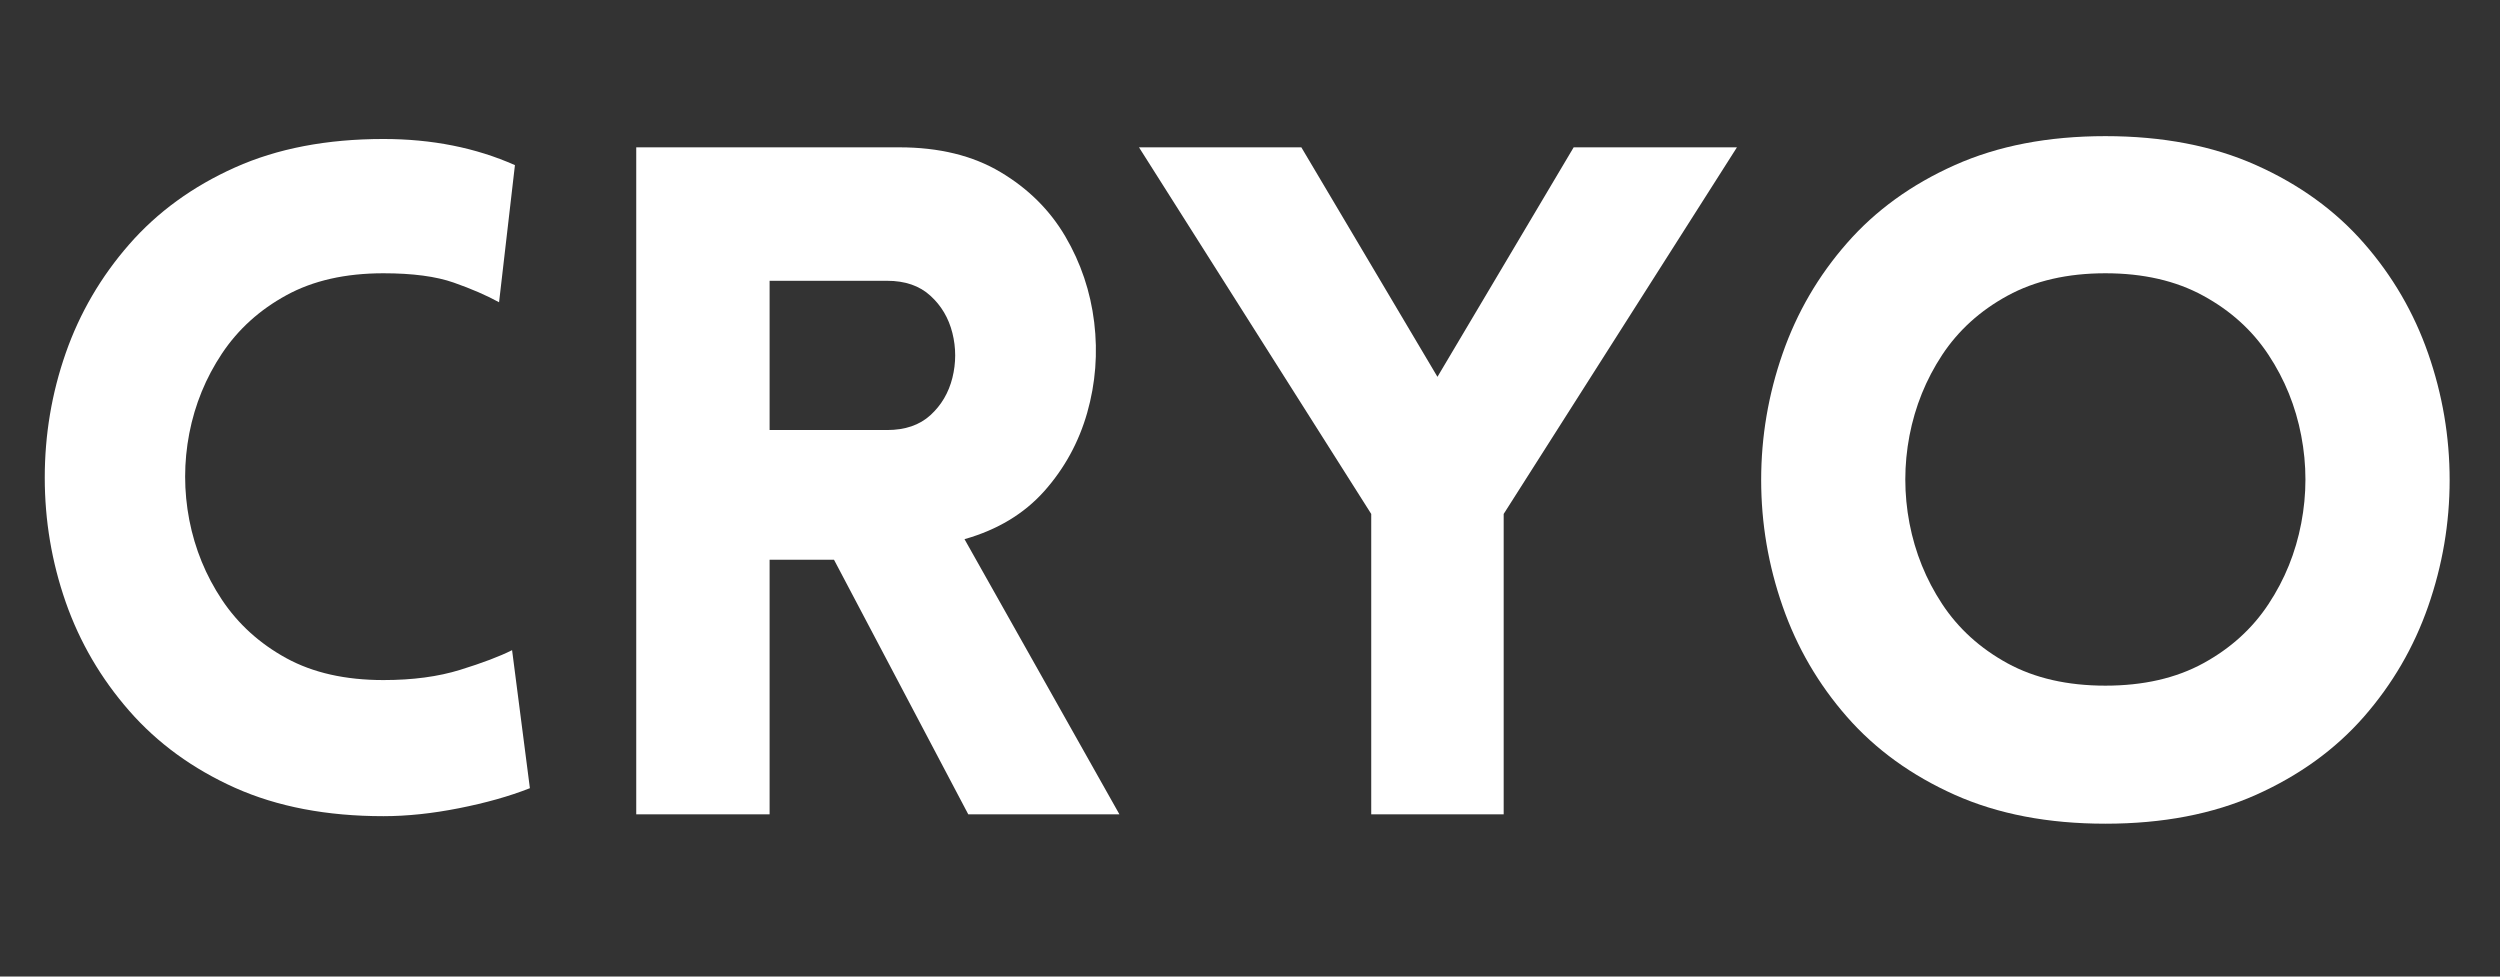 <svg xmlns="http://www.w3.org/2000/svg" xmlns:xlink="http://www.w3.org/1999/xlink" width="512" zoomAndPan="magnify" viewBox="0 0 384 150" height="200" preserveAspectRatio="xMidYMid meet" version="1.0"><rect x="0" y="0" width="384" height="150" fill="#333333" stroke="none"/><defs><g/><clipPath id="b0fa3e8347"><rect x="0" width="384" y="0" height="132"/></clipPath></defs><g transform="matrix(1, 0, 0, 1, 0, 18)"><g clip-path="url(#b0fa3e8347)"><g fill="#ffffff" fill-opacity="1"><g transform="translate(0, 107.083)"><g><path d="M 76.656 -78.656 C 74.75 -79.707 72.43 -80.711 69.703 -81.672 C 66.984 -82.629 63.379 -83.109 58.891 -83.109 C 53.055 -83.109 48.086 -81.984 43.984 -79.734 C 39.879 -77.492 36.582 -74.508 34.094 -70.781 C 31.613 -67.051 29.941 -62.969 29.078 -58.531 C 28.223 -54.094 28.223 -49.648 29.078 -45.203 C 29.941 -40.766 31.613 -36.68 34.094 -32.953 C 36.582 -29.223 39.879 -26.234 43.984 -23.984 C 48.086 -21.742 53.055 -20.625 58.891 -20.625 C 63.379 -20.625 67.316 -21.148 70.703 -22.203 C 74.098 -23.254 76.75 -24.258 78.656 -25.219 L 81.391 -4.016 C 78.234 -2.773 74.598 -1.75 70.484 -0.938 C 66.379 -0.125 62.516 0.281 58.891 0.281 C 50.191 0.281 42.594 -1.172 36.094 -4.078 C 29.602 -6.992 24.188 -10.938 19.844 -15.906 C 15.5 -20.875 12.25 -26.438 10.094 -32.594 C 7.945 -38.758 6.875 -45.133 6.875 -51.719 C 6.875 -58.312 7.945 -64.688 10.094 -70.844 C 12.25 -77.008 15.5 -82.578 19.844 -87.547 C 24.188 -92.516 29.602 -96.453 36.094 -99.359 C 42.594 -102.273 50.191 -103.734 58.891 -103.734 C 66.336 -103.734 73.07 -102.395 79.094 -99.719 Z M 76.656 -78.656 "/></g></g></g><g fill="#ffffff" fill-opacity="1"><g transform="translate(86.257, 107.083)"><g><path d="M 62.469 0 L 41.844 -39.109 L 31.953 -39.109 L 31.953 0 L 11.469 0 L 11.469 -102.453 L 51.875 -102.453 C 57.977 -102.453 63.156 -101.188 67.406 -98.656 C 71.664 -96.125 74.988 -92.828 77.375 -88.766 C 79.758 -84.703 81.238 -80.305 81.812 -75.578 C 82.383 -70.848 82.023 -66.211 80.734 -61.672 C 79.441 -57.141 77.242 -53.129 74.141 -49.641 C 71.035 -46.16 66.953 -43.703 61.891 -42.266 L 85.688 0 Z M 31.953 -59.031 L 50 -59.031 C 52.77 -59.031 54.988 -59.789 56.656 -61.312 C 58.332 -62.844 59.457 -64.754 60.031 -67.047 C 60.602 -69.348 60.602 -71.645 60.031 -73.938 C 59.457 -76.227 58.332 -78.133 56.656 -79.656 C 54.988 -81.188 52.77 -81.953 50 -81.953 L 31.953 -81.953 Z M 31.953 -59.031 "/></g></g></g><g fill="#ffffff" fill-opacity="1"><g transform="translate(174.09, 107.083)"><g><path d="M 36.531 0 L 36.531 -46.141 L 0.859 -102.453 L 25.797 -102.453 L 46.703 -67.203 L 67.625 -102.453 L 92.703 -102.453 L 56.875 -46.141 L 56.875 0 Z M 36.531 0 "/></g></g></g><g fill="#ffffff" fill-opacity="1"><g transform="translate(262.64, 107.083)"><g><path d="M 60.75 1.438 C 51.957 1.438 44.242 -0.039 37.609 -3 C 30.973 -5.969 25.457 -9.957 21.062 -14.969 C 16.664 -19.988 13.367 -25.648 11.172 -31.953 C 8.973 -38.254 7.875 -44.723 7.875 -51.359 C 7.875 -58.004 8.973 -64.477 11.172 -70.781 C 13.367 -77.082 16.664 -82.738 21.062 -87.75 C 25.457 -92.77 30.973 -96.758 37.609 -99.719 C 44.242 -102.688 51.957 -104.172 60.75 -104.172 C 69.539 -104.172 77.254 -102.688 83.891 -99.719 C 90.523 -96.758 96.039 -92.77 100.438 -87.75 C 104.832 -82.738 108.129 -77.082 110.328 -70.781 C 112.523 -64.477 113.625 -58.004 113.625 -51.359 C 113.625 -44.723 112.523 -38.254 110.328 -31.953 C 108.129 -25.648 104.832 -19.988 100.438 -14.969 C 96.039 -9.957 90.523 -5.969 83.891 -3 C 77.254 -0.039 69.539 1.438 60.75 1.438 Z M 60.75 -19.766 C 66.57 -19.766 71.582 -20.91 75.781 -23.203 C 79.988 -25.504 83.332 -28.539 85.812 -32.312 C 88.301 -36.082 89.973 -40.211 90.828 -44.703 C 91.691 -49.191 91.691 -53.68 90.828 -58.172 C 89.973 -62.66 88.301 -66.789 85.812 -70.562 C 83.332 -74.332 79.988 -77.363 75.781 -79.656 C 71.582 -81.957 66.57 -83.109 60.75 -83.109 C 54.926 -83.109 49.91 -81.957 45.703 -79.656 C 41.504 -77.363 38.16 -74.332 35.672 -70.562 C 33.191 -66.789 31.52 -62.66 30.656 -58.172 C 29.801 -53.68 29.801 -49.191 30.656 -44.703 C 31.52 -40.211 33.191 -36.082 35.672 -32.312 C 38.16 -28.539 41.504 -25.504 45.703 -23.203 C 49.91 -20.91 54.926 -19.766 60.75 -19.766 Z M 60.75 -19.766 "/></g></g></g></g></g></svg>